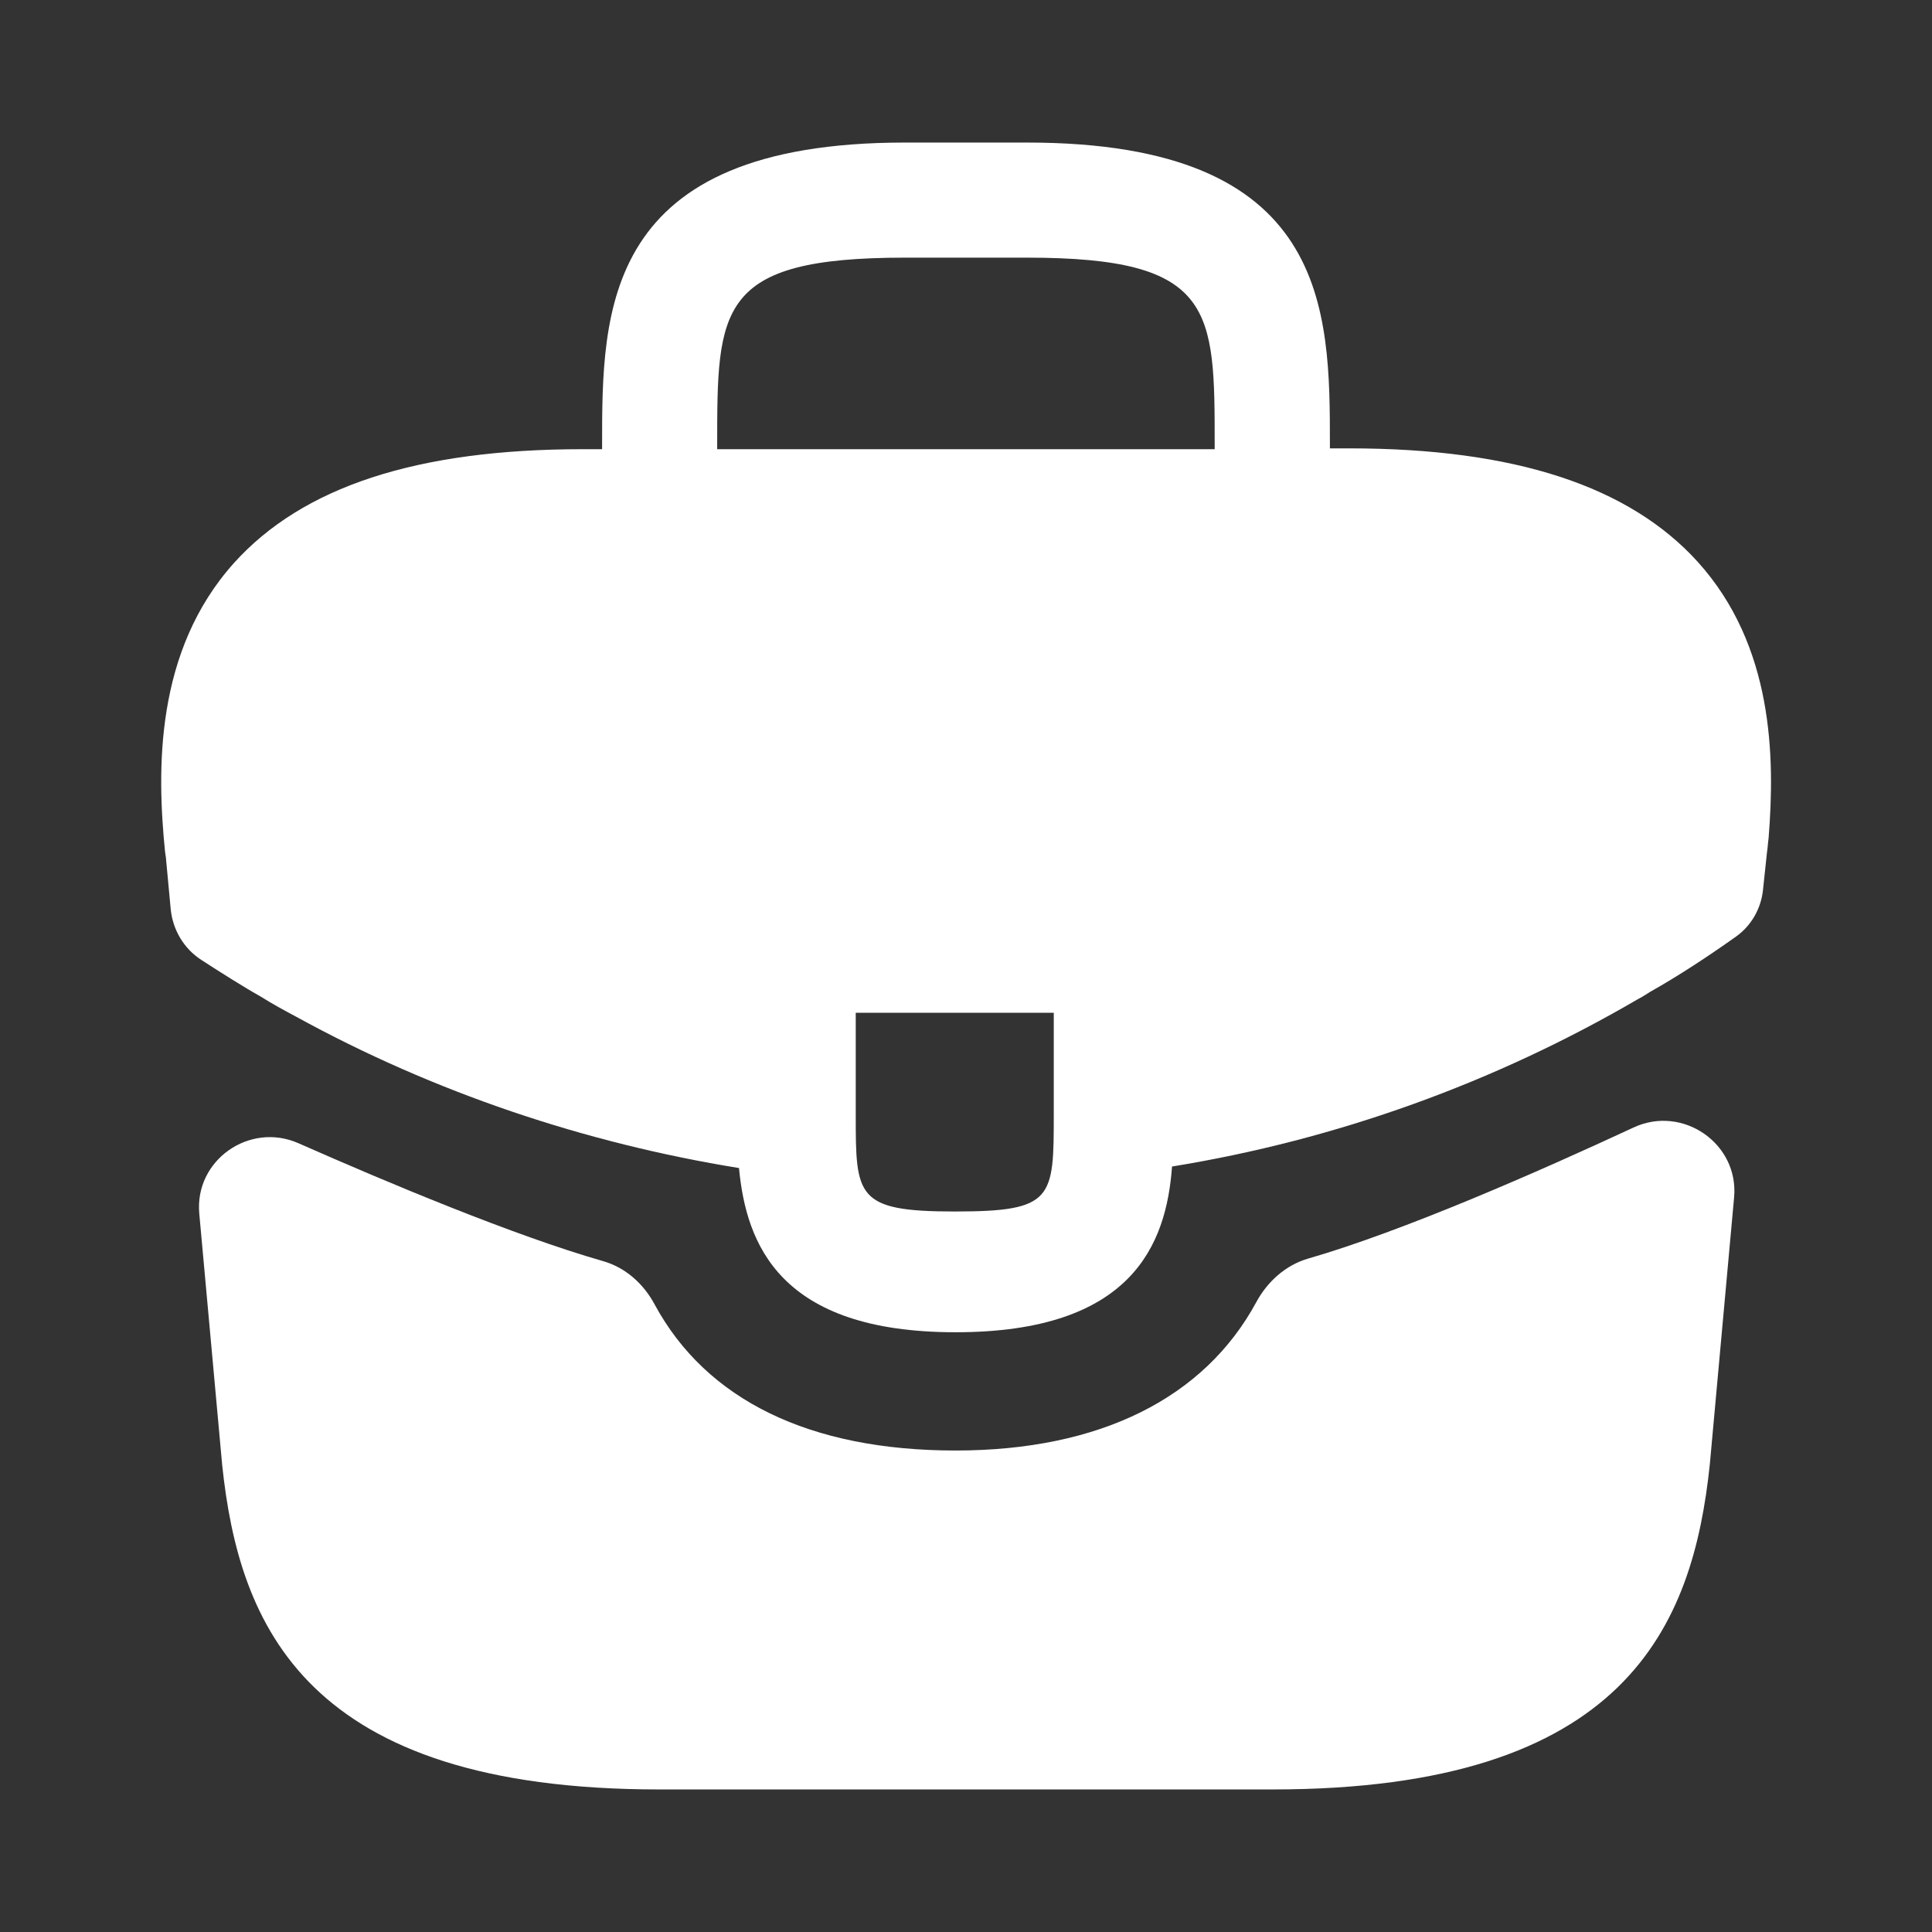 <svg width="14" height="14" viewBox="0 0 14 14" fill="none" xmlns="http://www.w3.org/2000/svg">
<rect x="0" y="0" width="14" height="14" fill="#333333" stroke="none"/>
<path d="M12.303 4.072C11.807 3.524 10.978 3.249 9.777 3.249H9.637V3.226C9.637 2.246 9.637 1.033 7.443 1.033H6.557C4.363 1.033 4.363 2.252 4.363 3.226V3.255H4.223C3.016 3.255 2.193 3.529 1.697 4.078C1.12 4.719 1.137 5.583 1.196 6.172L1.202 6.213L1.237 6.588C1.252 6.738 1.332 6.874 1.459 6.956C1.596 7.045 1.775 7.158 1.89 7.222C1.972 7.274 2.059 7.321 2.147 7.368C3.144 7.916 4.241 8.284 5.355 8.464C5.407 9.013 5.647 9.654 6.924 9.654C8.202 9.654 8.452 9.019 8.493 8.453C9.683 8.26 10.832 7.846 11.871 7.239C11.906 7.222 11.929 7.204 11.958 7.187C12.166 7.07 12.381 6.928 12.581 6.786C12.69 6.708 12.76 6.586 12.775 6.452L12.804 6.178C12.81 6.143 12.81 6.114 12.816 6.073C12.863 5.484 12.851 4.679 12.303 4.072ZM7.636 8.068C7.636 8.686 7.636 8.779 6.918 8.779C6.201 8.779 6.201 8.669 6.201 8.074V7.339H7.636V8.068ZM5.197 3.249V3.226C5.197 2.234 5.197 1.867 6.557 1.867H7.443C8.802 1.867 8.802 2.24 8.802 3.226V3.255H5.197V3.249Z" fill="white"/>
<path d="M11.838 8.17C12.193 8.005 12.601 8.286 12.566 8.676L12.39 10.611C12.268 11.777 11.789 12.967 9.222 12.967H4.777C2.211 12.967 1.732 11.777 1.61 10.616L1.444 8.794C1.409 8.408 1.807 8.128 2.162 8.284C2.812 8.571 3.726 8.954 4.368 9.138C4.532 9.184 4.664 9.303 4.744 9.453C5.118 10.144 5.866 10.511 6.924 10.511C7.972 10.511 8.728 10.13 9.104 9.435C9.185 9.286 9.317 9.167 9.48 9.12C10.166 8.922 11.15 8.49 11.838 8.17Z" fill="white"/>
</svg>
